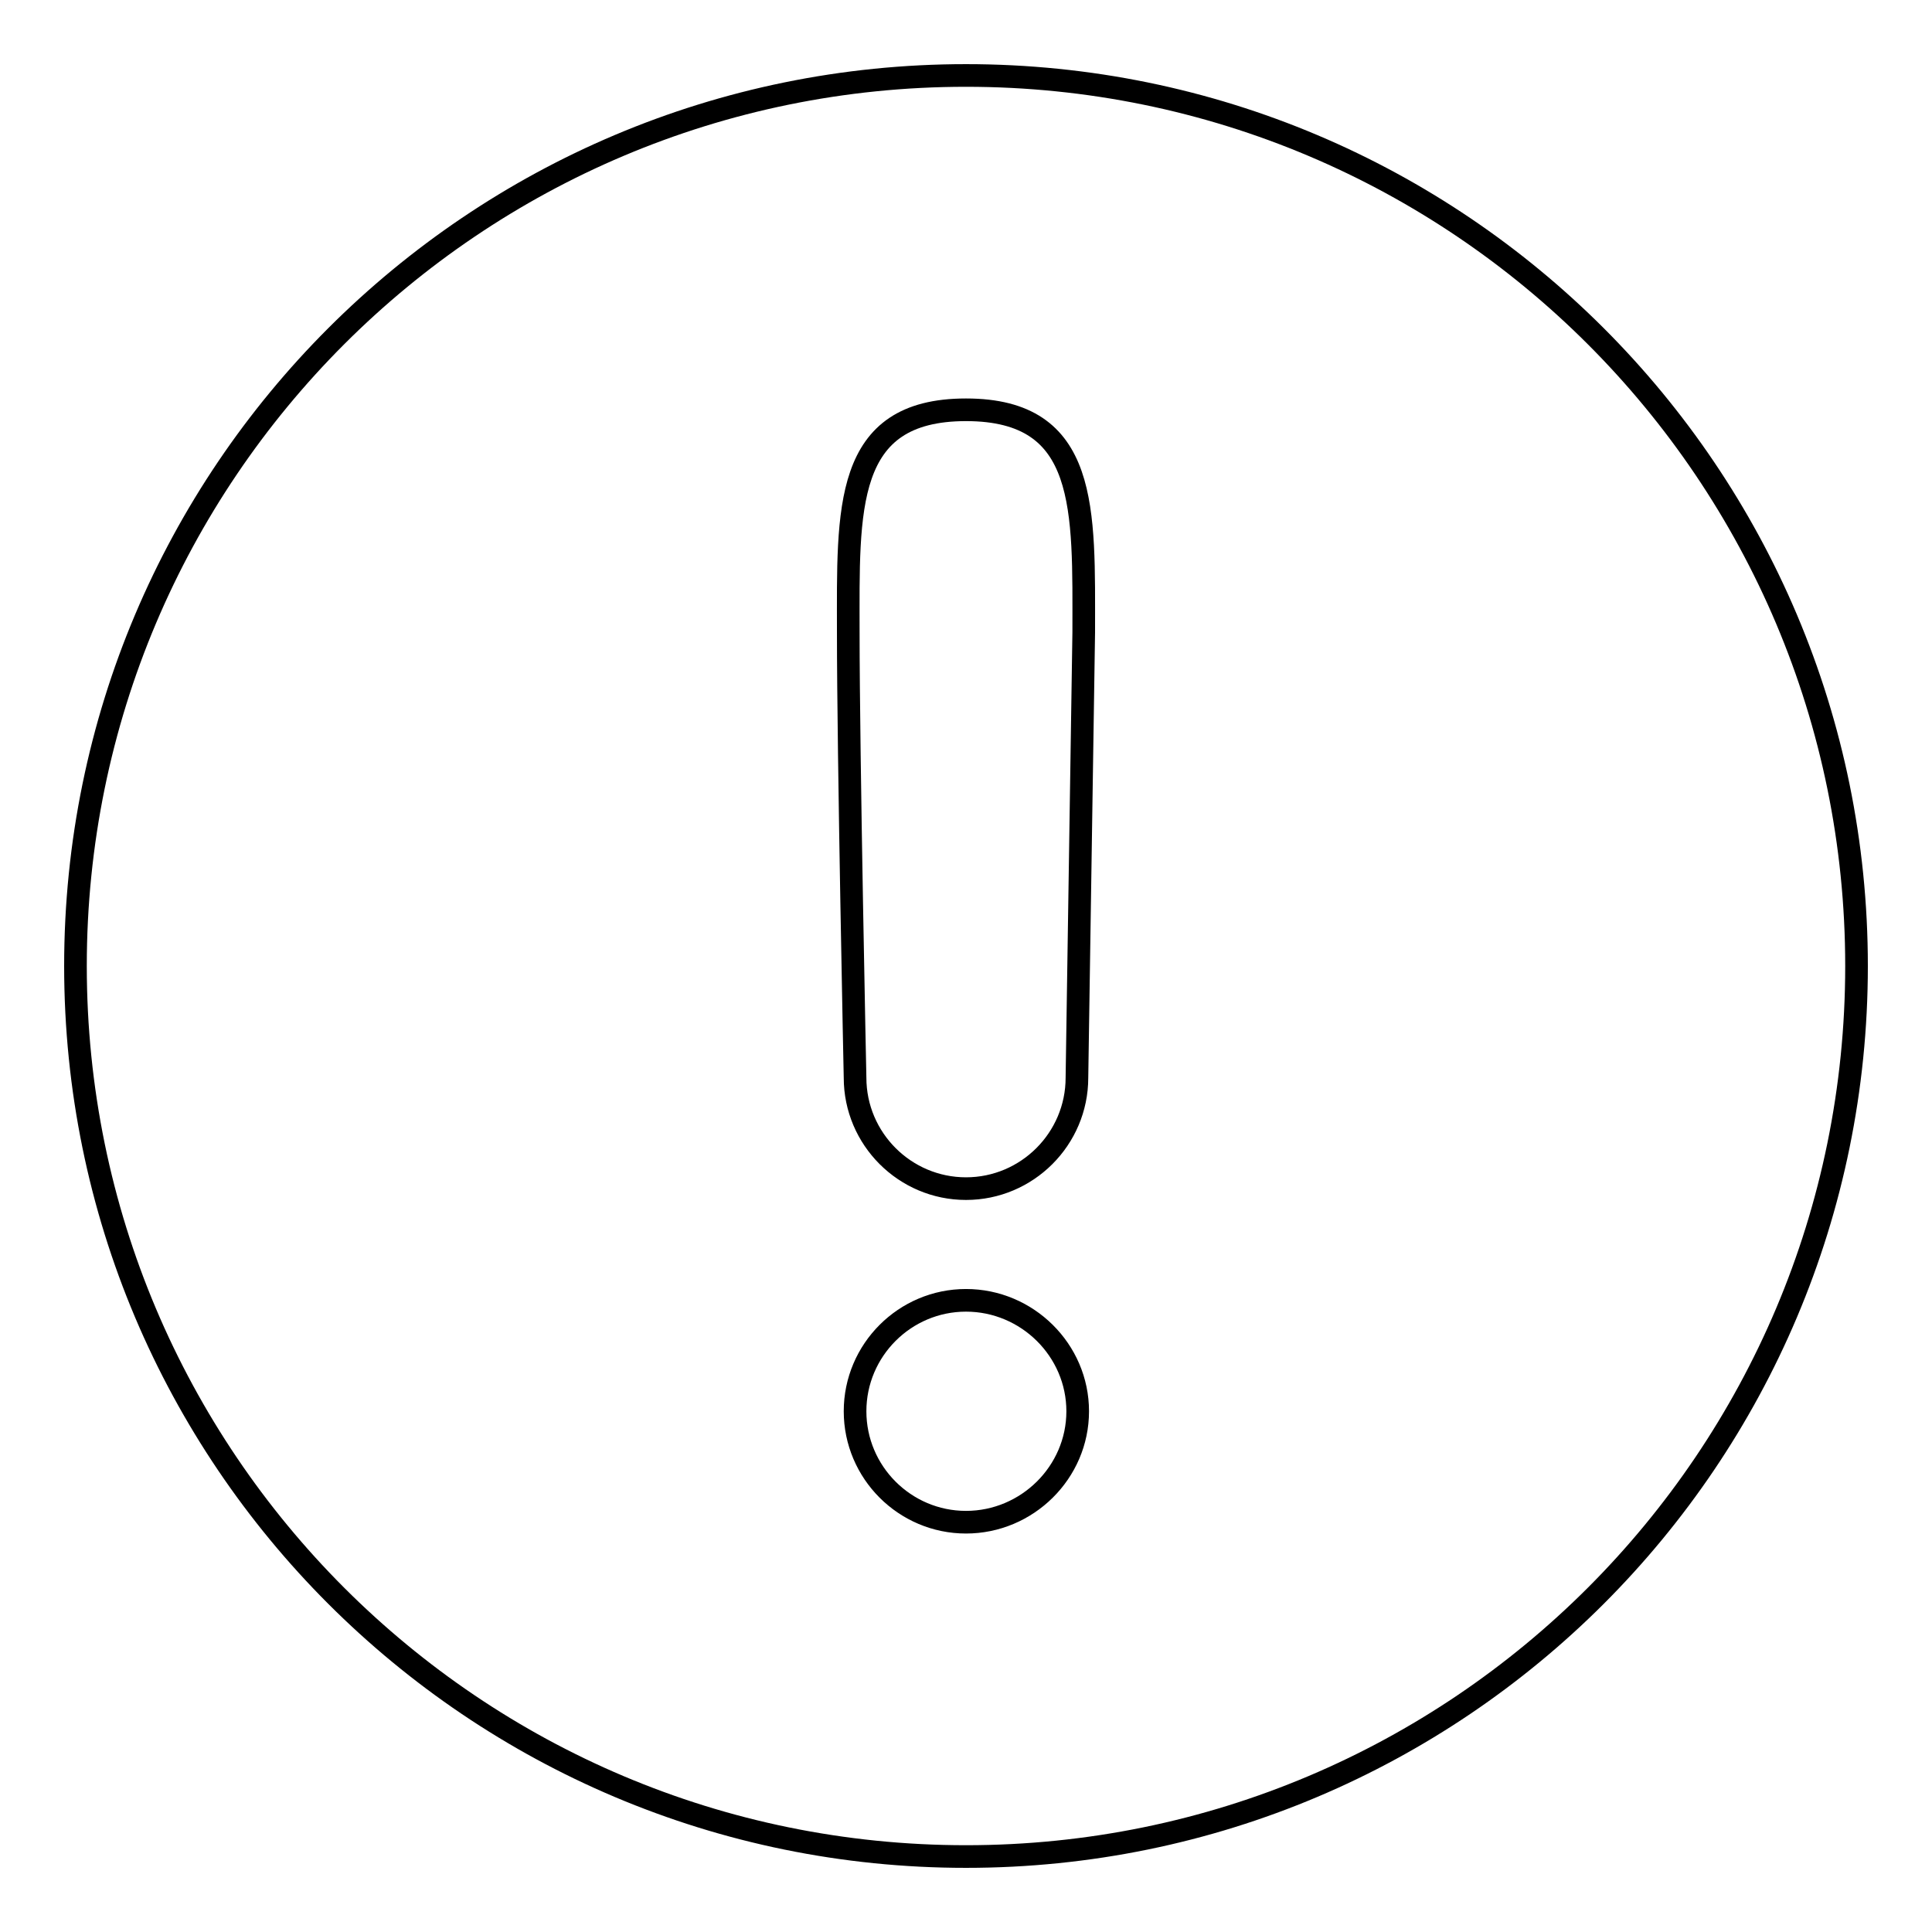 <?xml version="1.0" encoding="utf-8"?>
<!-- Svg Vector Icons : http://www.onlinewebfonts.com/icon -->
<!DOCTYPE svg PUBLIC "-//W3C//DTD SVG 1.1//EN" "http://www.w3.org/Graphics/SVG/1.1/DTD/svg11.dtd">
<svg version="1.1" xmlns="http://www.w3.org/2000/svg" xmlns:xlink="http://www.w3.org/1999/xlink" x="0px" y="0px" viewBox="0 0 256 256" enable-background="new 0 0 256 256" xml:space="preserve">
<g><g><path stroke-width="3" fill-opacity="0" stroke="#000000"  d="M128,10C62.8,10,10,62.8,10,128c0,65.2,52.8,118,118,118c65.2,0,118-52.8,118-118C246,62.8,193.2,10,128,10z M128,201.7c-8.1,0-14.7-6.6-14.7-14.7s6.6-14.7,14.7-14.7c8.1,0,14.8,6.6,14.8,14.7S136.1,201.7,128,201.7z M143.6,83.8l-0.9,59c0,8.1-6.6,14.7-14.7,14.7c-8.1,0-14.7-6.6-14.7-14.7c0,0-0.9-42.7-0.9-59s-0.7-29.5,15.6-29.5C144.3,54.3,143.6,67.5,143.6,83.8z"/></g></g>
</svg>
